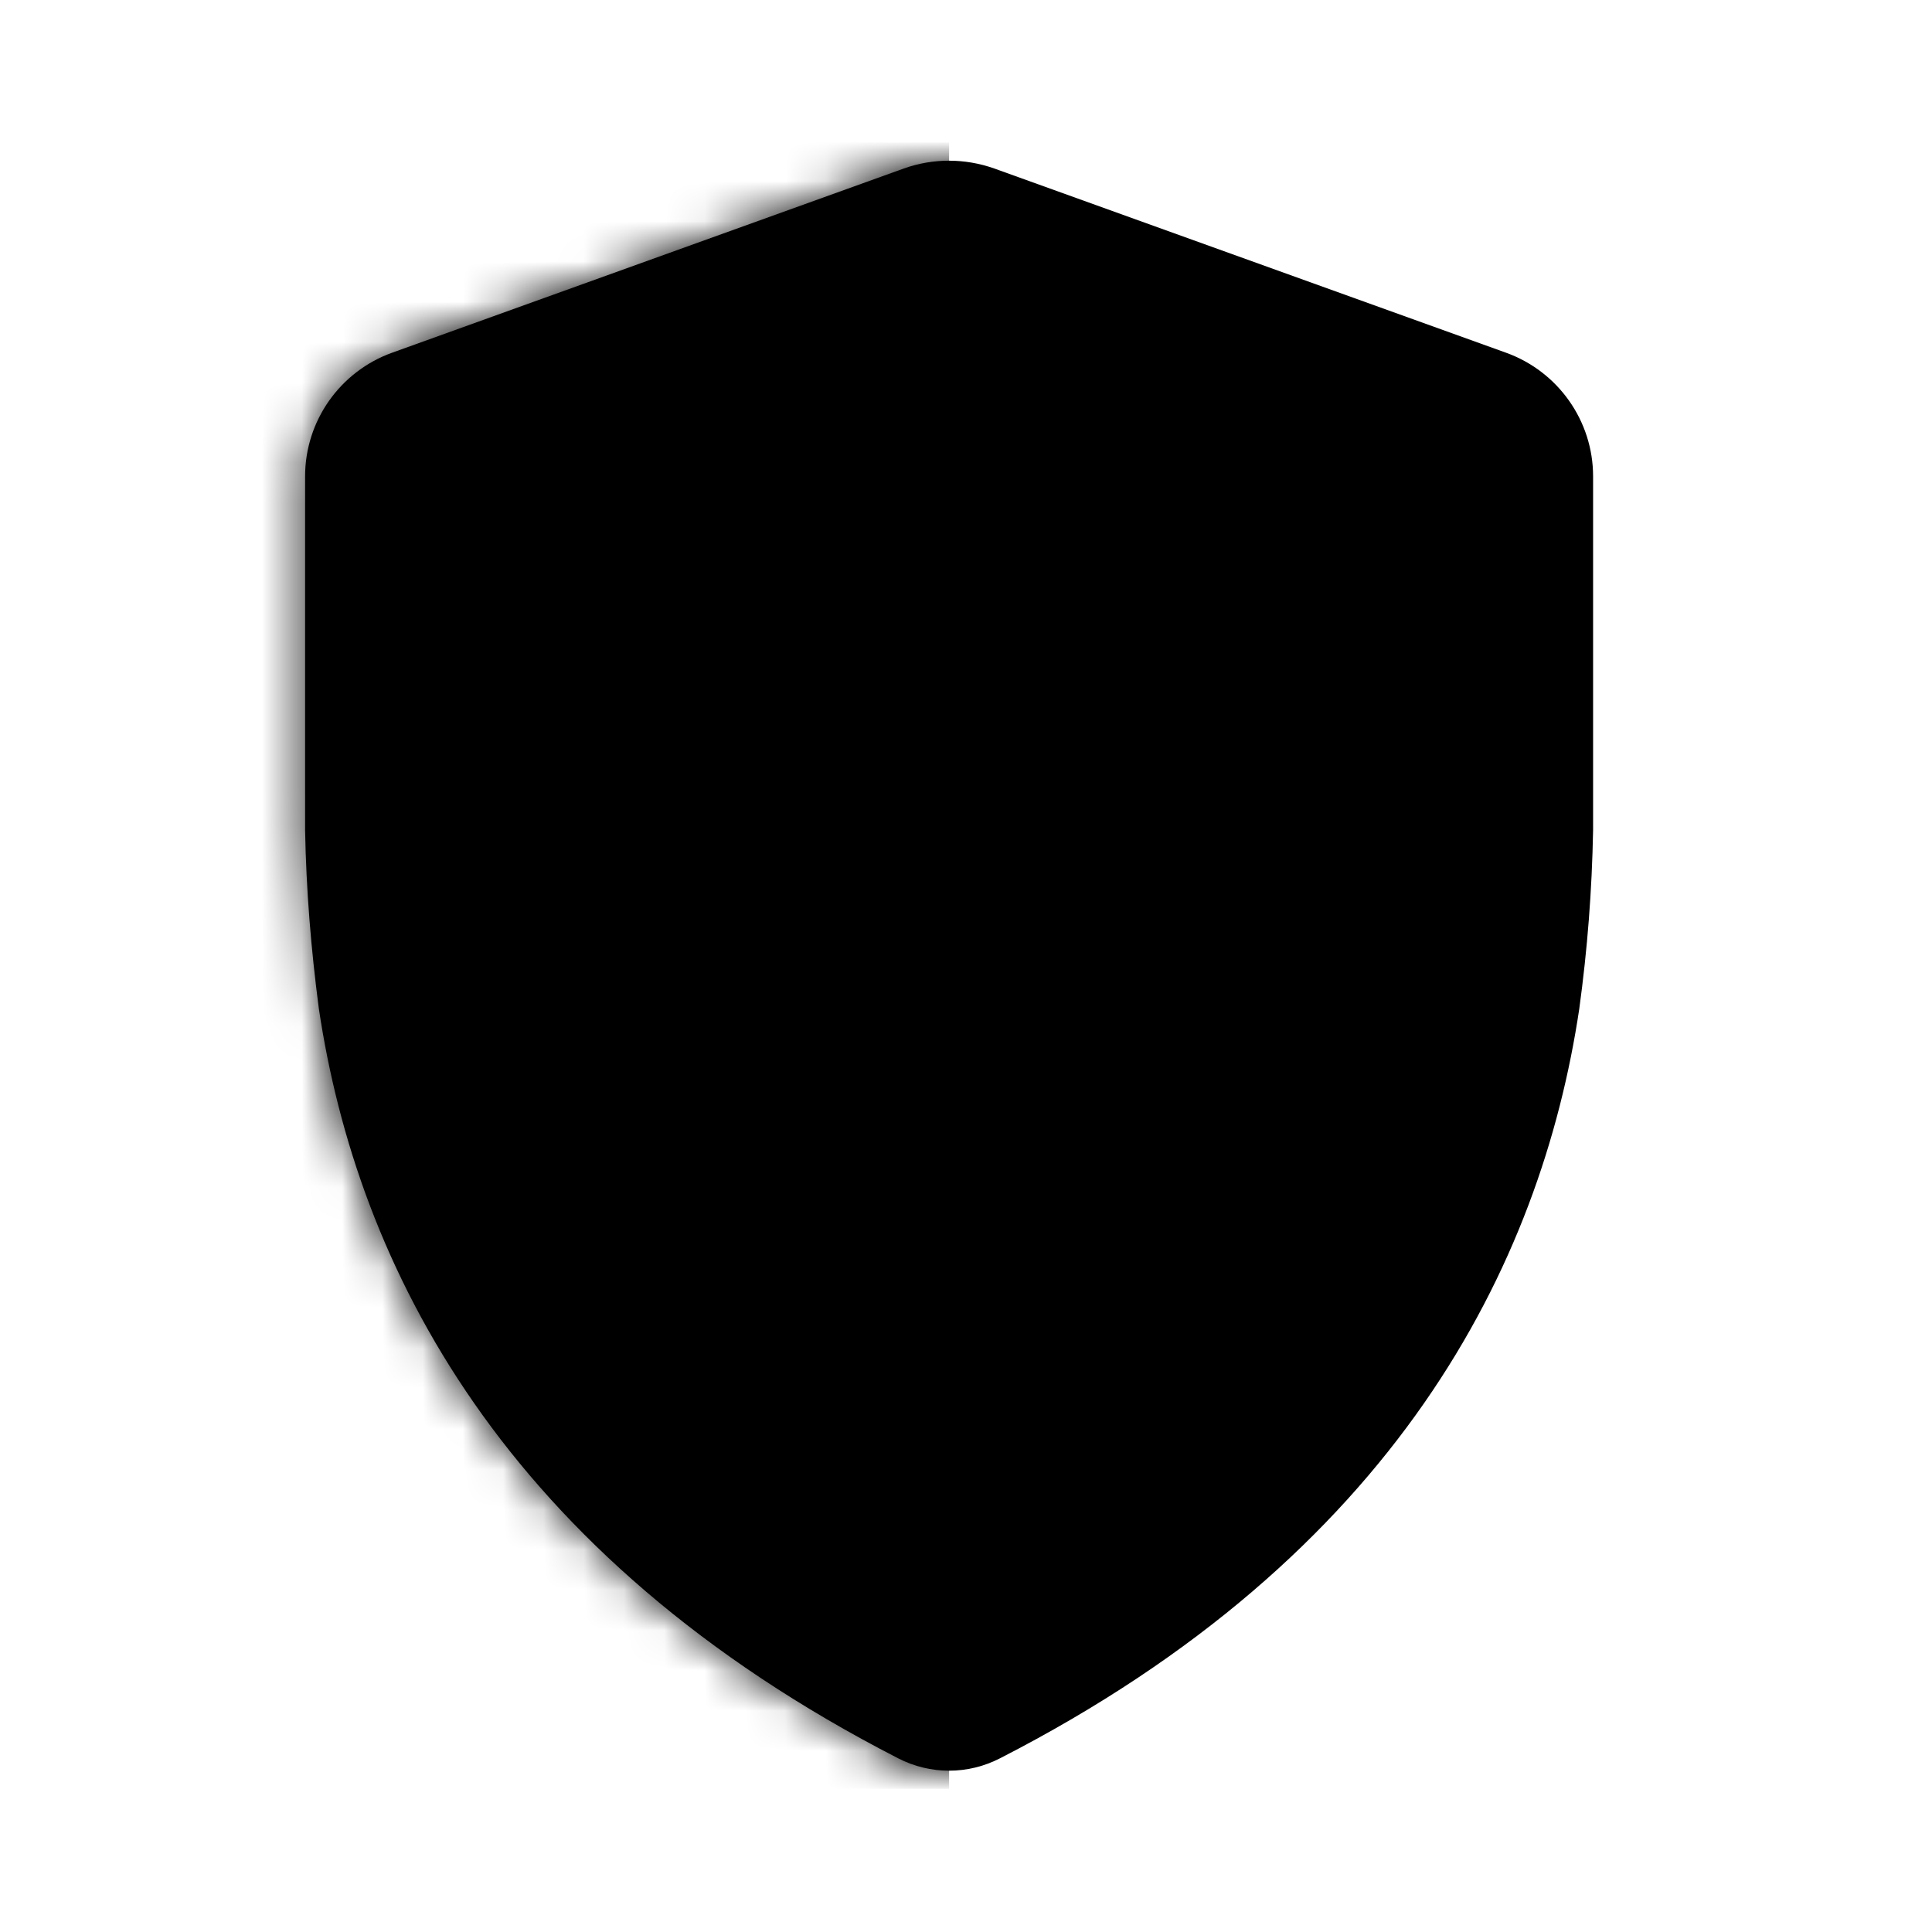<svg width="48" height="48" viewBox="0 0 48 48" fill="none" xmlns="http://www.w3.org/2000/svg">
<path d="M7.58 20.625C7.608 22.127 7.727 23.573 7.922 25.061C8.874 31.424 12.463 38.629 22.313 43.684C23.111 44.095 24.048 44.095 24.846 43.684C34.696 38.636 38.285 31.424 39.237 25.061C39.44 23.573 39.552 22.127 39.58 20.625V11.835C39.58 10.458 38.712 9.227 37.411 8.761L24.699 4.185C23.971 3.928 23.181 3.928 22.46 4.185L9.748 8.761C8.447 9.227 7.58 10.458 7.58 11.835V20.625Z" fill="#1967D2" style="fill:#1967D2;fill:color(display-p3 0.098 0.404 0.824);fill-opacity:1;"/>
<mask id="mask0_1067_39920" style="mask-type:luminance" maskUnits="userSpaceOnUse" x="7" y="3" width="33" height="41">
<path d="M7.581 20.625C7.609 22.127 7.728 23.573 7.924 25.061C8.875 31.424 12.464 38.629 22.315 43.684C23.112 44.095 24.05 44.095 24.847 43.684C34.698 38.636 38.287 31.424 39.238 25.061C39.441 23.573 39.553 22.127 39.581 20.625V11.835C39.581 10.458 38.714 9.227 37.412 8.761L24.701 4.185C23.973 3.928 23.182 3.928 22.462 4.185L9.75 8.761C8.449 9.227 7.581 10.458 7.581 11.835V20.625Z" fill="white" style="fill:white;fill-opacity:1;"/>
</mask>
<g mask="url(#mask0_1067_39920)">
<path d="M23.58 3.539H3.46V44.443H23.58V3.539Z" fill="#185ABC" style="fill:#185ABC;fill:color(display-p3 0.094 0.353 0.737);fill-opacity:1;"/>
</g>
<path d="M23.581 23.795H28.85C28.472 25.979 26.576 27.578 23.777 27.578C20.706 27.578 18.223 24.998 18.223 21.952C18.223 18.906 20.713 16.326 23.777 16.326C25.156 16.326 26.394 16.799 27.373 17.724L30.046 15.068C28.423 13.566 26.303 12.641 23.777 12.641C18.6 12.641 14.403 16.813 14.403 21.959C14.403 27.105 18.6 31.278 23.777 31.278C28.954 31.278 32.753 27.495 32.753 22.175C32.753 21.493 32.69 20.84 32.578 20.214H23.575V23.802L23.581 23.795Z" fill="#E8F0FE" style="fill:#E8F0FE;fill:color(display-p3 0.91 0.941 0.996);fill-opacity:1;"/>
</svg>
